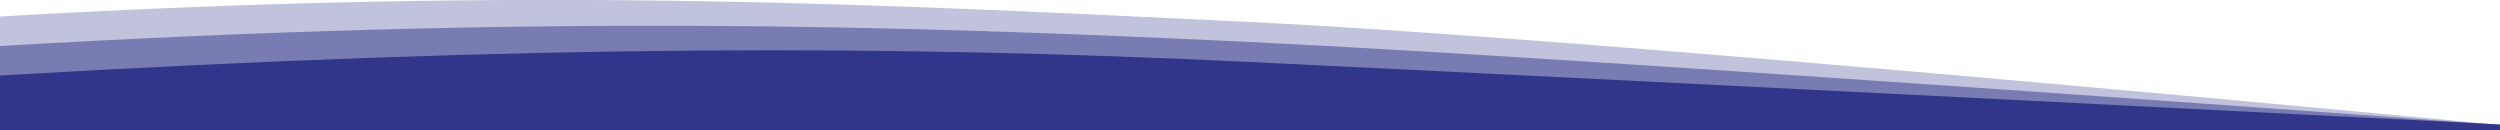 <svg xmlns="http://www.w3.org/2000/svg" id="Capa_2" data-name="Capa 2" viewBox="0 0 50 2.6"><defs><style>      .cls-1, .cls-2, .cls-3 {        fill: #31368a;      }      .cls-2 {        opacity: .3;      }      .cls-2, .cls-3 {        isolation: isolate;      }      .cls-3 {        opacity: .5;      }    </style></defs><g id="Capa_1-2" data-name="Capa 1"><g><path class="cls-2" d="M25,.44c7.1.34,25,2.06,25,2.06v.11H0V.33c10.8-.63,17.9-.23,25,.11Z"></path><path class="cls-3" d="M25,.84c7.1.34,25,1.66,25,1.66v.11H0V.92c10.8-.63,17.9-.42,25-.08Z"></path><path class="cls-1" d="M25,1.24c7.1.34,25,1.25,25,1.25v.11H0v-1.09c10.8-.63,17.9-.61,25-.27Z"></path></g></g></svg>